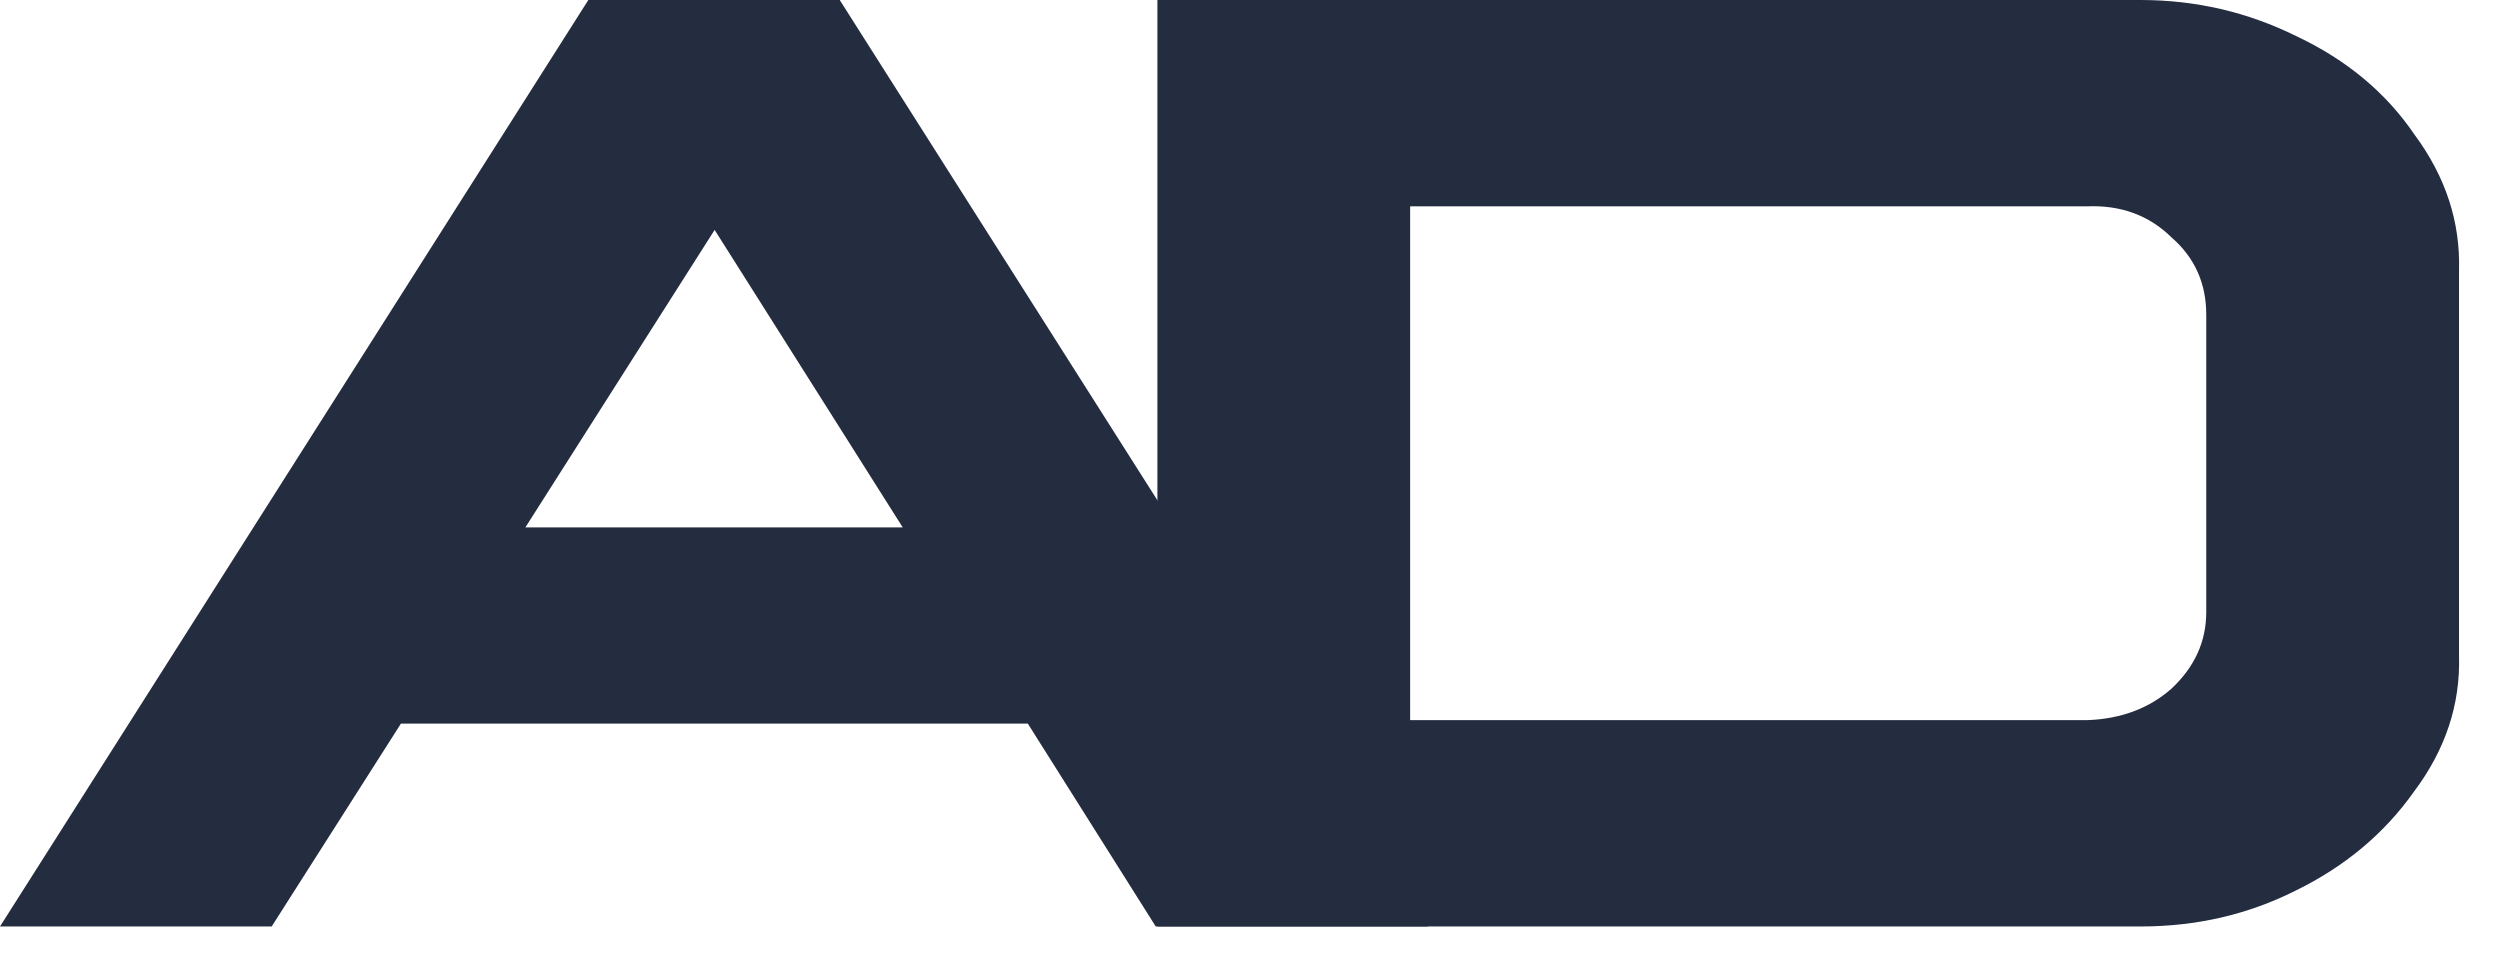 <svg width="54" height="21" viewBox="0 0 54 21" fill="none" xmlns="http://www.w3.org/2000/svg">
<path d="M12.708 0L0 20.012H5.868L8.66 15.63H22.201L24.964 20.012H30.846L18.138 0H12.709H12.708ZM15.436 4.966L19.499 11.392H11.348L15.436 4.966Z" fill="#242C40"/>
<path d="M25 0V20.012H46.234C47.446 20.012 48.557 19.753 49.58 19.24C50.642 18.721 51.494 18.013 52.137 17.106C52.82 16.198 53.145 15.221 53.115 14.169V5.843C53.145 4.791 52.825 3.814 52.152 2.906C51.539 2.004 50.687 1.291 49.595 0.778C48.543 0.259 47.426 0 46.234 0H25ZM30.459 4.457H45.082C45.81 4.427 46.423 4.652 46.907 5.13C47.406 5.564 47.655 6.122 47.655 6.795V13.222C47.655 13.855 47.406 14.403 46.907 14.872C46.423 15.301 45.81 15.53 45.082 15.555H30.459V4.457Z" fill="#242C40"/>
</svg>
